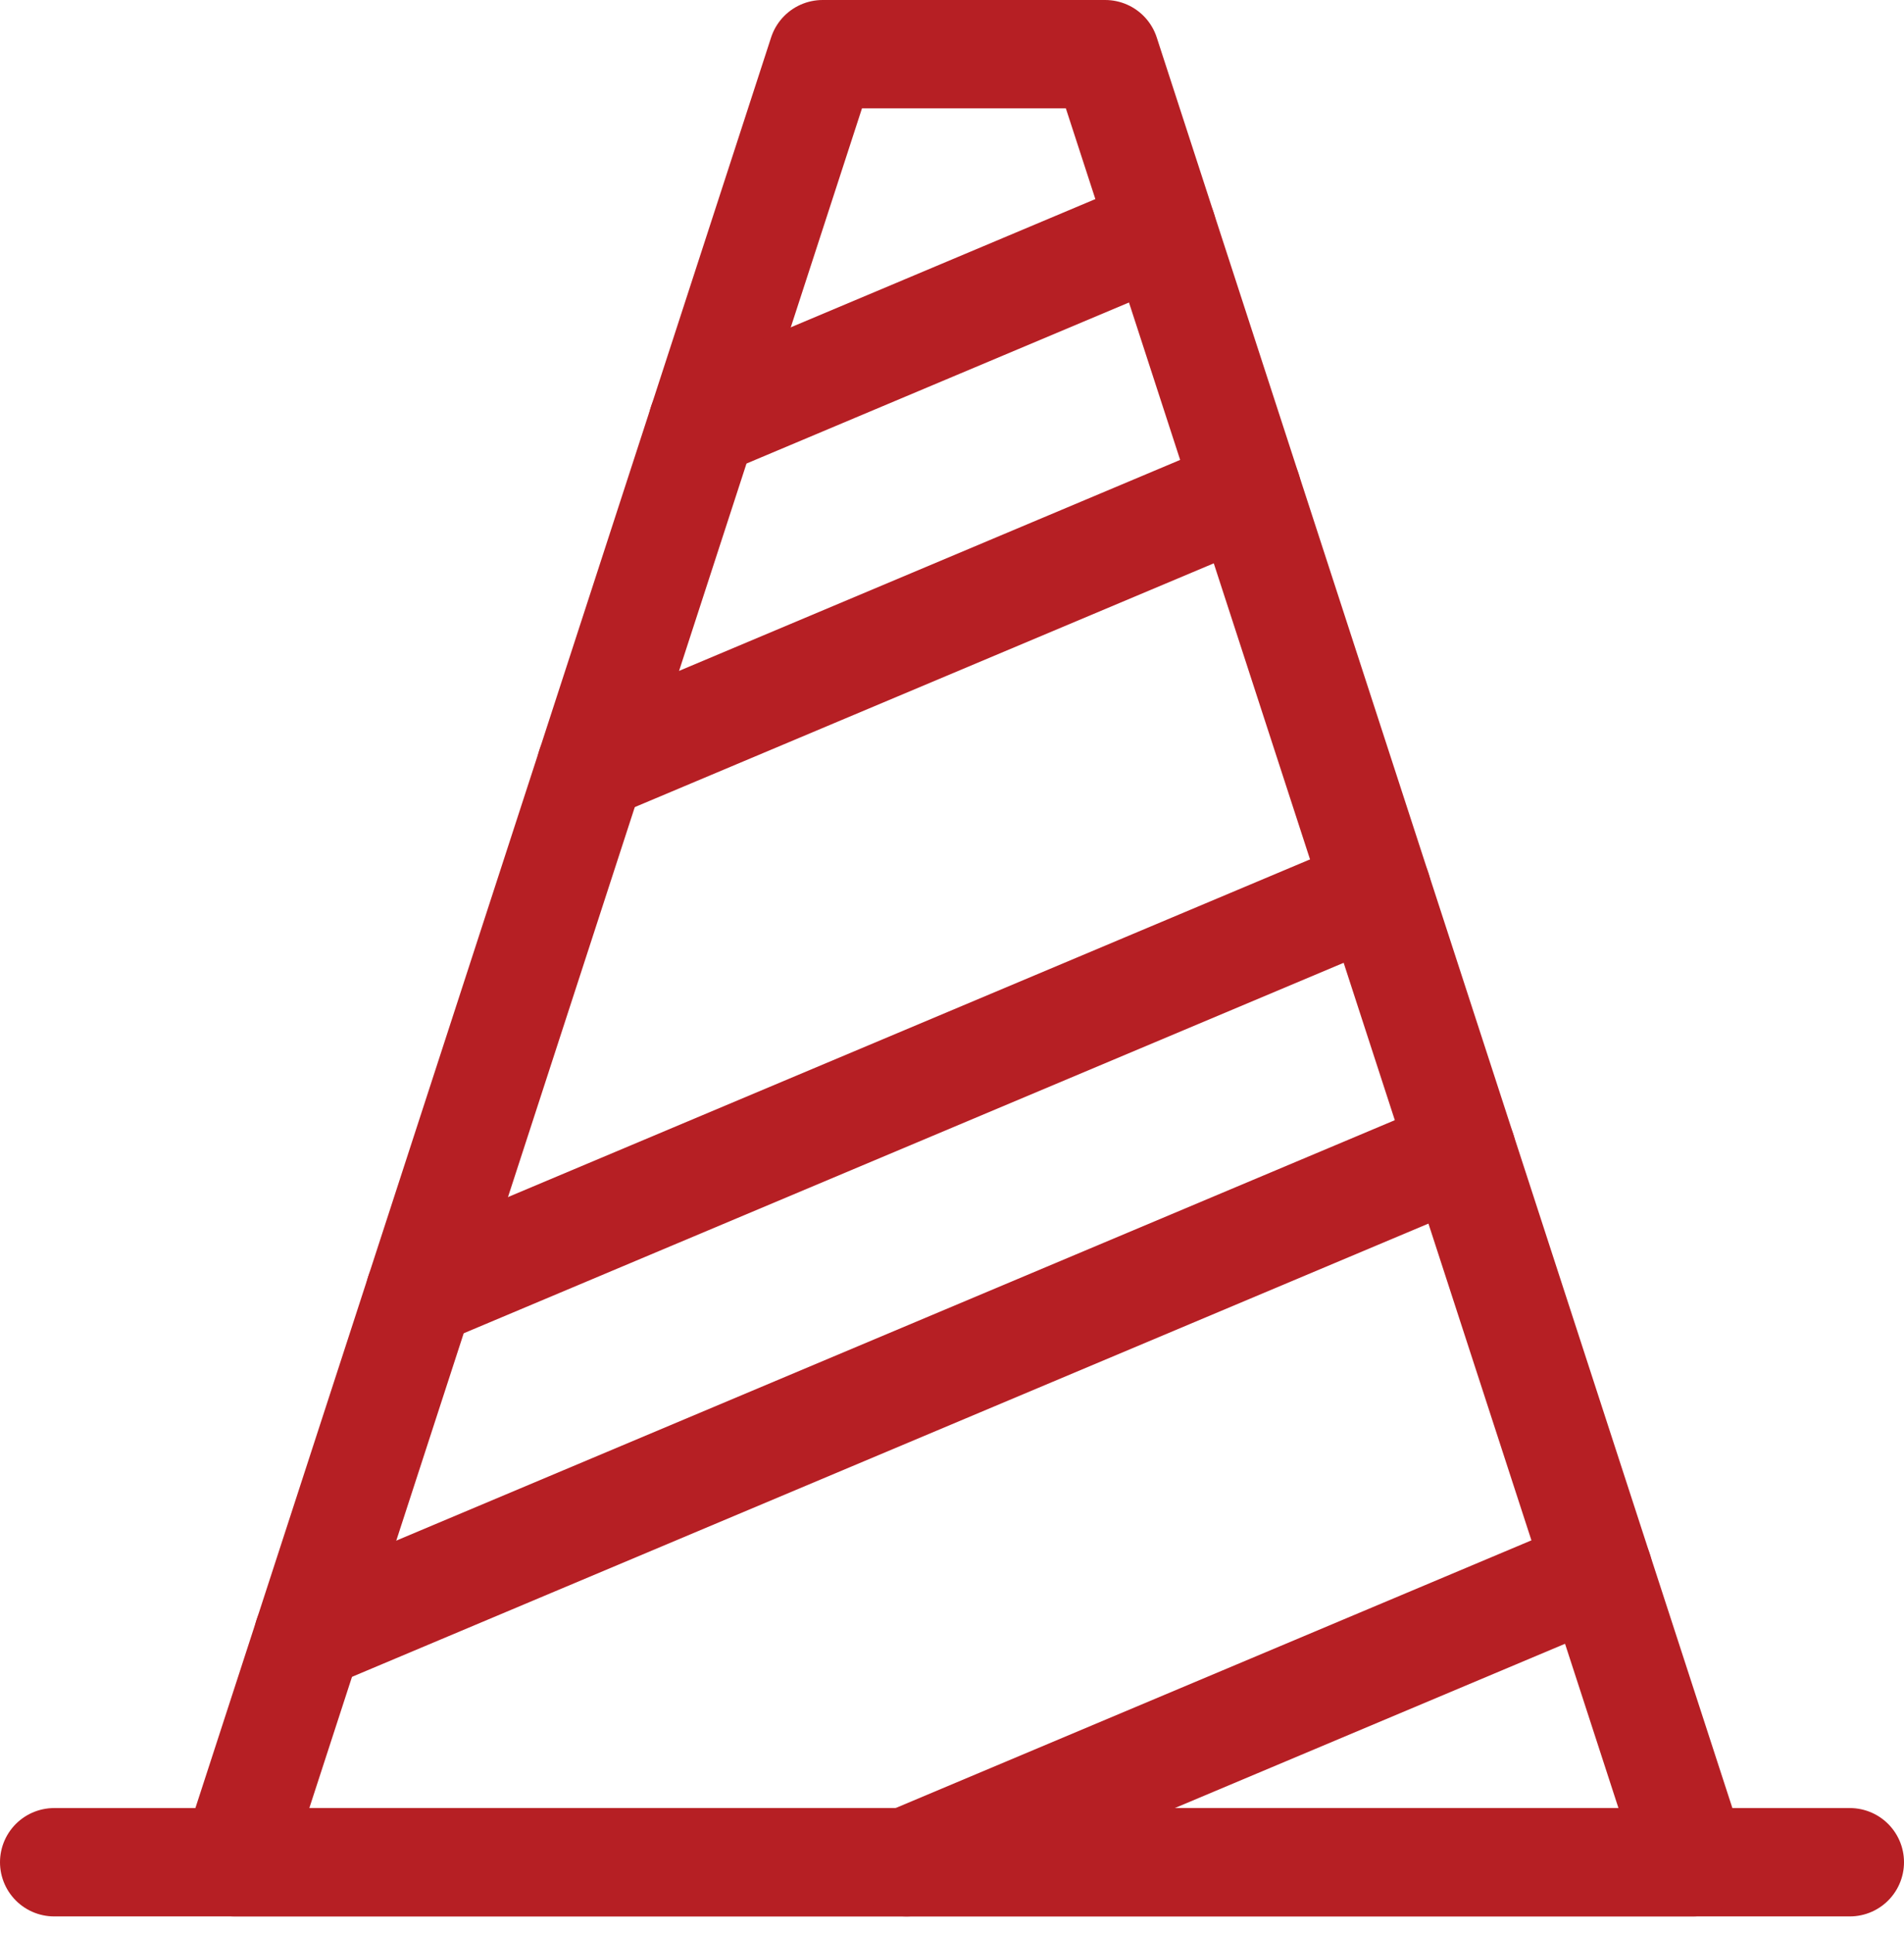 <svg xmlns="http://www.w3.org/2000/svg" width="35.144" height="35.682" viewBox="0 0 35.144 35.682">
  <g id="Group_3" data-name="Group 3" transform="translate(1 1)">
    <rect id="Rectangle_11" data-name="Rectangle 11" width="33.144" transform="translate(0 33.372)" fill="none" stroke="#b61f24" stroke-linecap="round" stroke-linejoin="round" stroke-width="2"/>
    <path id="Path_8" data-name="Path 8" d="M1894.733,1426.224h-26.917l10.851-33.372h5.216Z" transform="translate(-1864.483 -1392.852)" fill="none" stroke="#b61f24" stroke-linecap="round" stroke-linejoin="round" stroke-width="2"/>
    <line id="Line_9" data-name="Line 9" y1="5.099" x2="12.111" transform="translate(9.907 8.054)" fill="none" stroke="#b61f24" stroke-linecap="round" stroke-linejoin="round" stroke-width="2"/>
    <line id="Line_10" data-name="Line 10" y1="3.572" x2="8.484" transform="translate(11.968 3.24)" fill="none" stroke="#b61f24" stroke-linecap="round" stroke-linejoin="round" stroke-width="2"/>
    <line id="Line_11" data-name="Line 11" y1="8.965" x2="21.293" transform="translate(4.687 20.241)" fill="none" stroke="#b61f24" stroke-linecap="round" stroke-linejoin="round" stroke-width="2"/>
    <line id="Line_12" data-name="Line 12" y1="7.438" x2="17.667" transform="translate(6.749 15.427)" fill="none" stroke="#b61f24" stroke-linecap="round" stroke-linejoin="round" stroke-width="2"/>
    <line id="Line_13" data-name="Line 13" y1="5.376" x2="12.769" transform="translate(15.733 27.996)" fill="none" stroke="#b61f24" stroke-linecap="round" stroke-linejoin="round" stroke-width="2"/>
  </g>
</svg>
